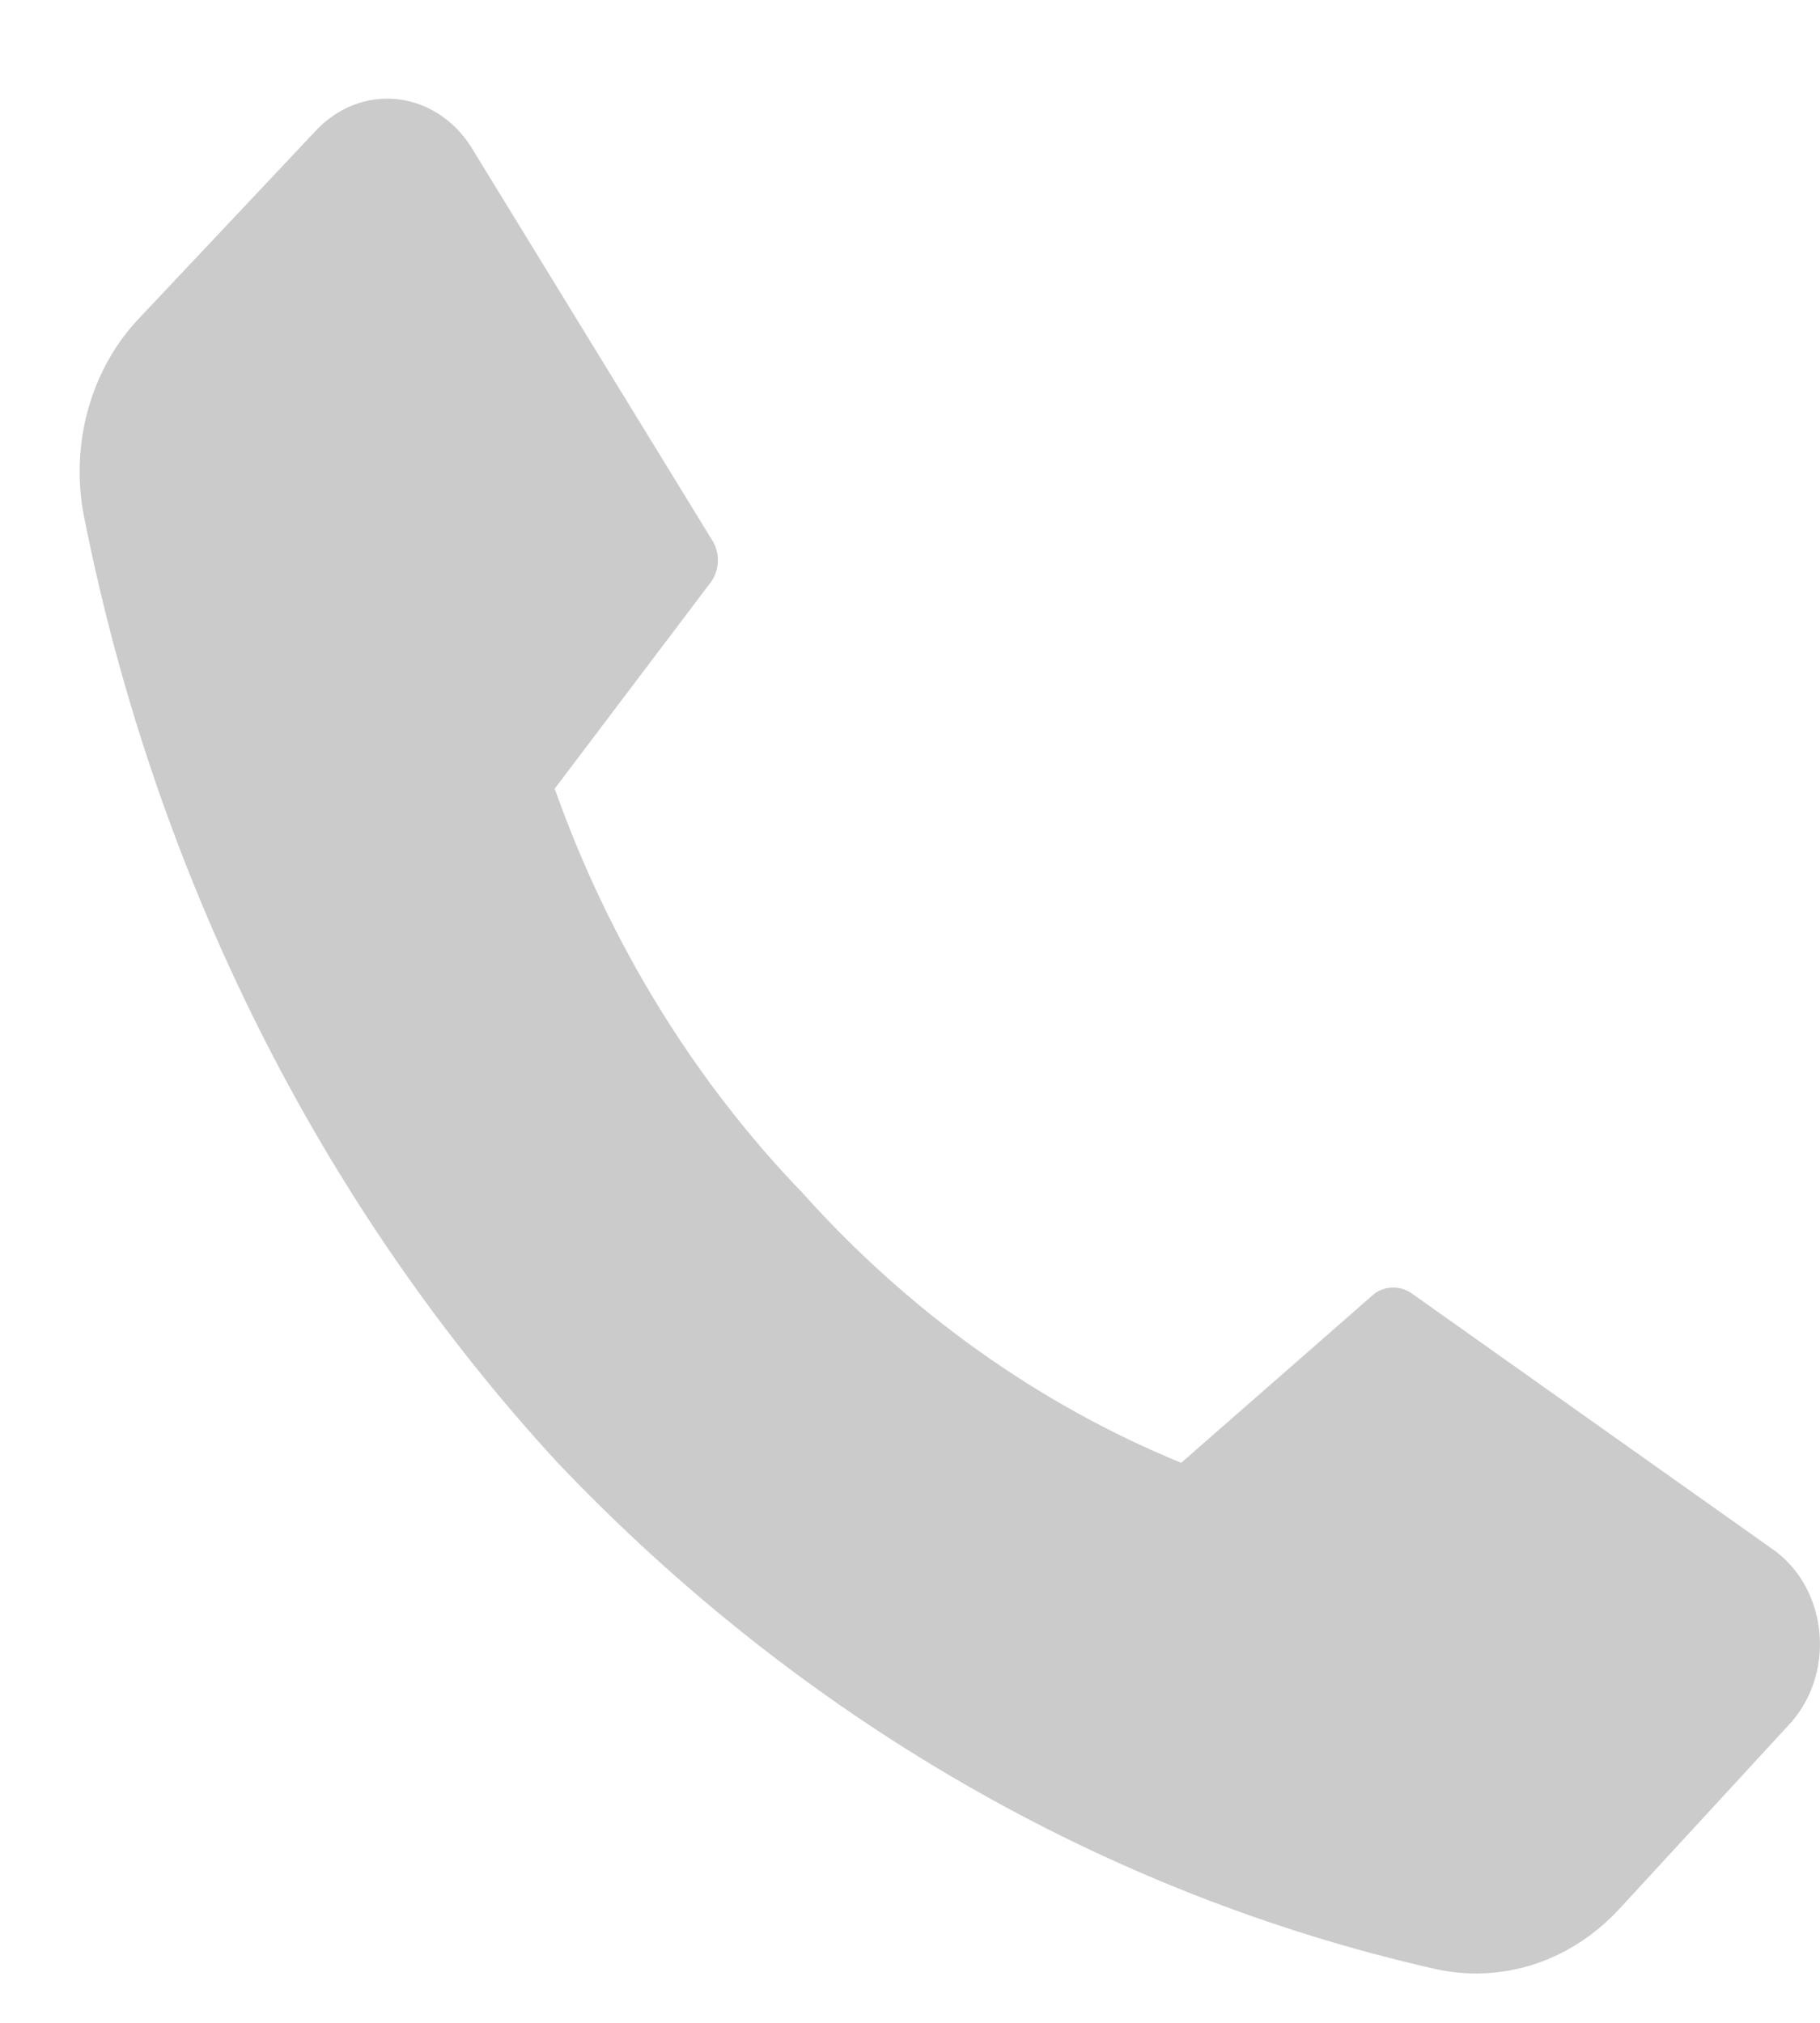 <svg width="18" height="20" viewBox="0 0 18 20" fill="none" xmlns="http://www.w3.org/2000/svg">
<path d="M7.942 11.8C8.997 12.977 10.274 13.886 11.682 14.463L13.588 12.795C13.644 12.752 13.711 12.73 13.78 12.73C13.848 12.73 13.915 12.752 13.972 12.795L17.51 15.302C17.644 15.391 17.758 15.513 17.842 15.658C17.926 15.804 17.978 15.969 17.994 16.14C18.011 16.311 17.99 16.485 17.935 16.646C17.88 16.807 17.792 16.952 17.677 17.07L16.019 18.87C15.781 19.128 15.49 19.318 15.17 19.422C14.849 19.525 14.511 19.54 14.184 19.465C10.925 18.725 7.921 16.991 5.516 14.463C3.164 11.909 1.536 8.659 0.831 5.108C0.761 4.755 0.776 4.387 0.873 4.041C0.97 3.696 1.147 3.383 1.387 3.135L3.105 1.312C3.212 1.192 3.341 1.1 3.485 1.042C3.628 0.985 3.781 0.964 3.933 0.981C4.084 0.998 4.231 1.053 4.36 1.141C4.49 1.229 4.6 1.348 4.682 1.49L7.037 5.331C7.078 5.391 7.1 5.464 7.1 5.539C7.1 5.614 7.078 5.687 7.037 5.747L5.486 7.798C6.024 9.316 6.863 10.683 7.942 11.8Z" fill="#CBCBCB"/>
</svg>
